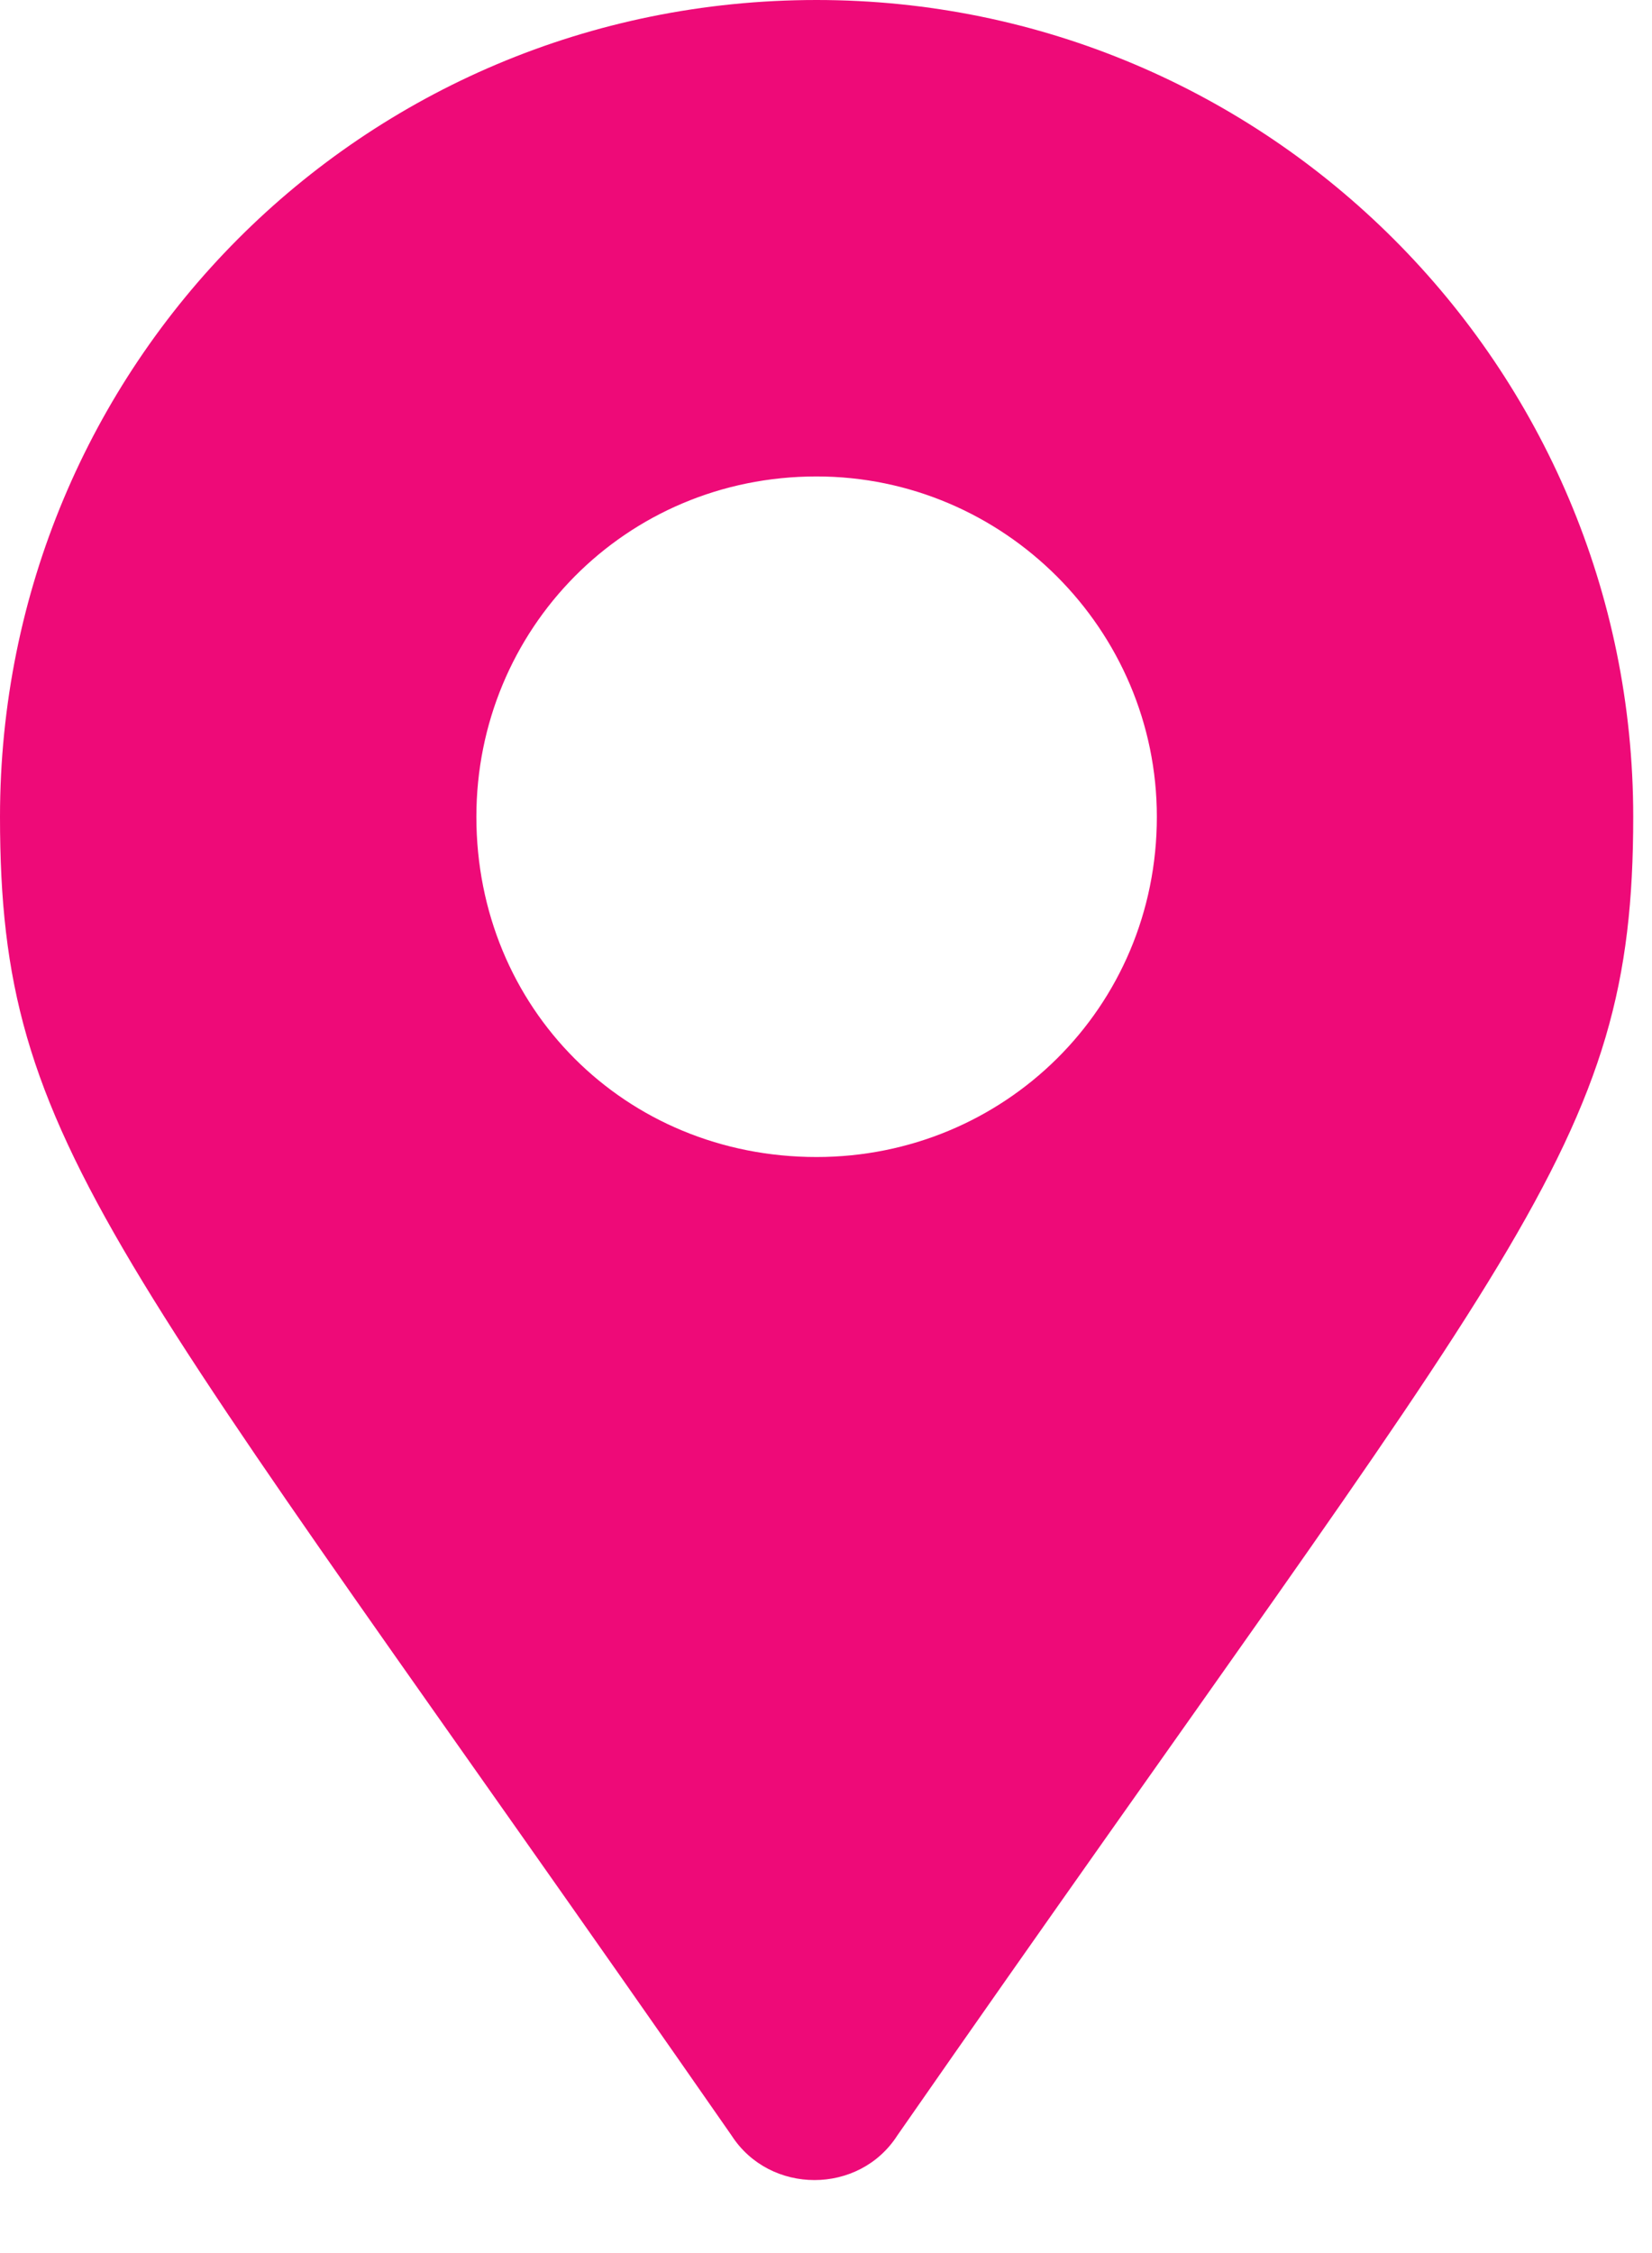 <svg width="11" height="15" viewBox="0 0 11 15" fill="none" xmlns="http://www.w3.org/2000/svg">
<path d="M4.871 14.217C0.736 8.27 -0 7.646 -0 5.438C-0 2.436 2.407 0 5.437 0C8.439 0 10.875 2.436 10.875 5.438C10.875 7.646 10.11 8.27 5.975 14.217C5.721 14.613 5.126 14.613 4.871 14.217ZM5.437 7.703C6.683 7.703 7.703 6.712 7.703 5.438C7.703 4.191 6.683 3.172 5.437 3.172C4.163 3.172 3.172 4.191 3.172 5.438C3.172 6.712 4.163 7.703 5.437 7.703Z" fill="#EE0A78"/>
</svg>
